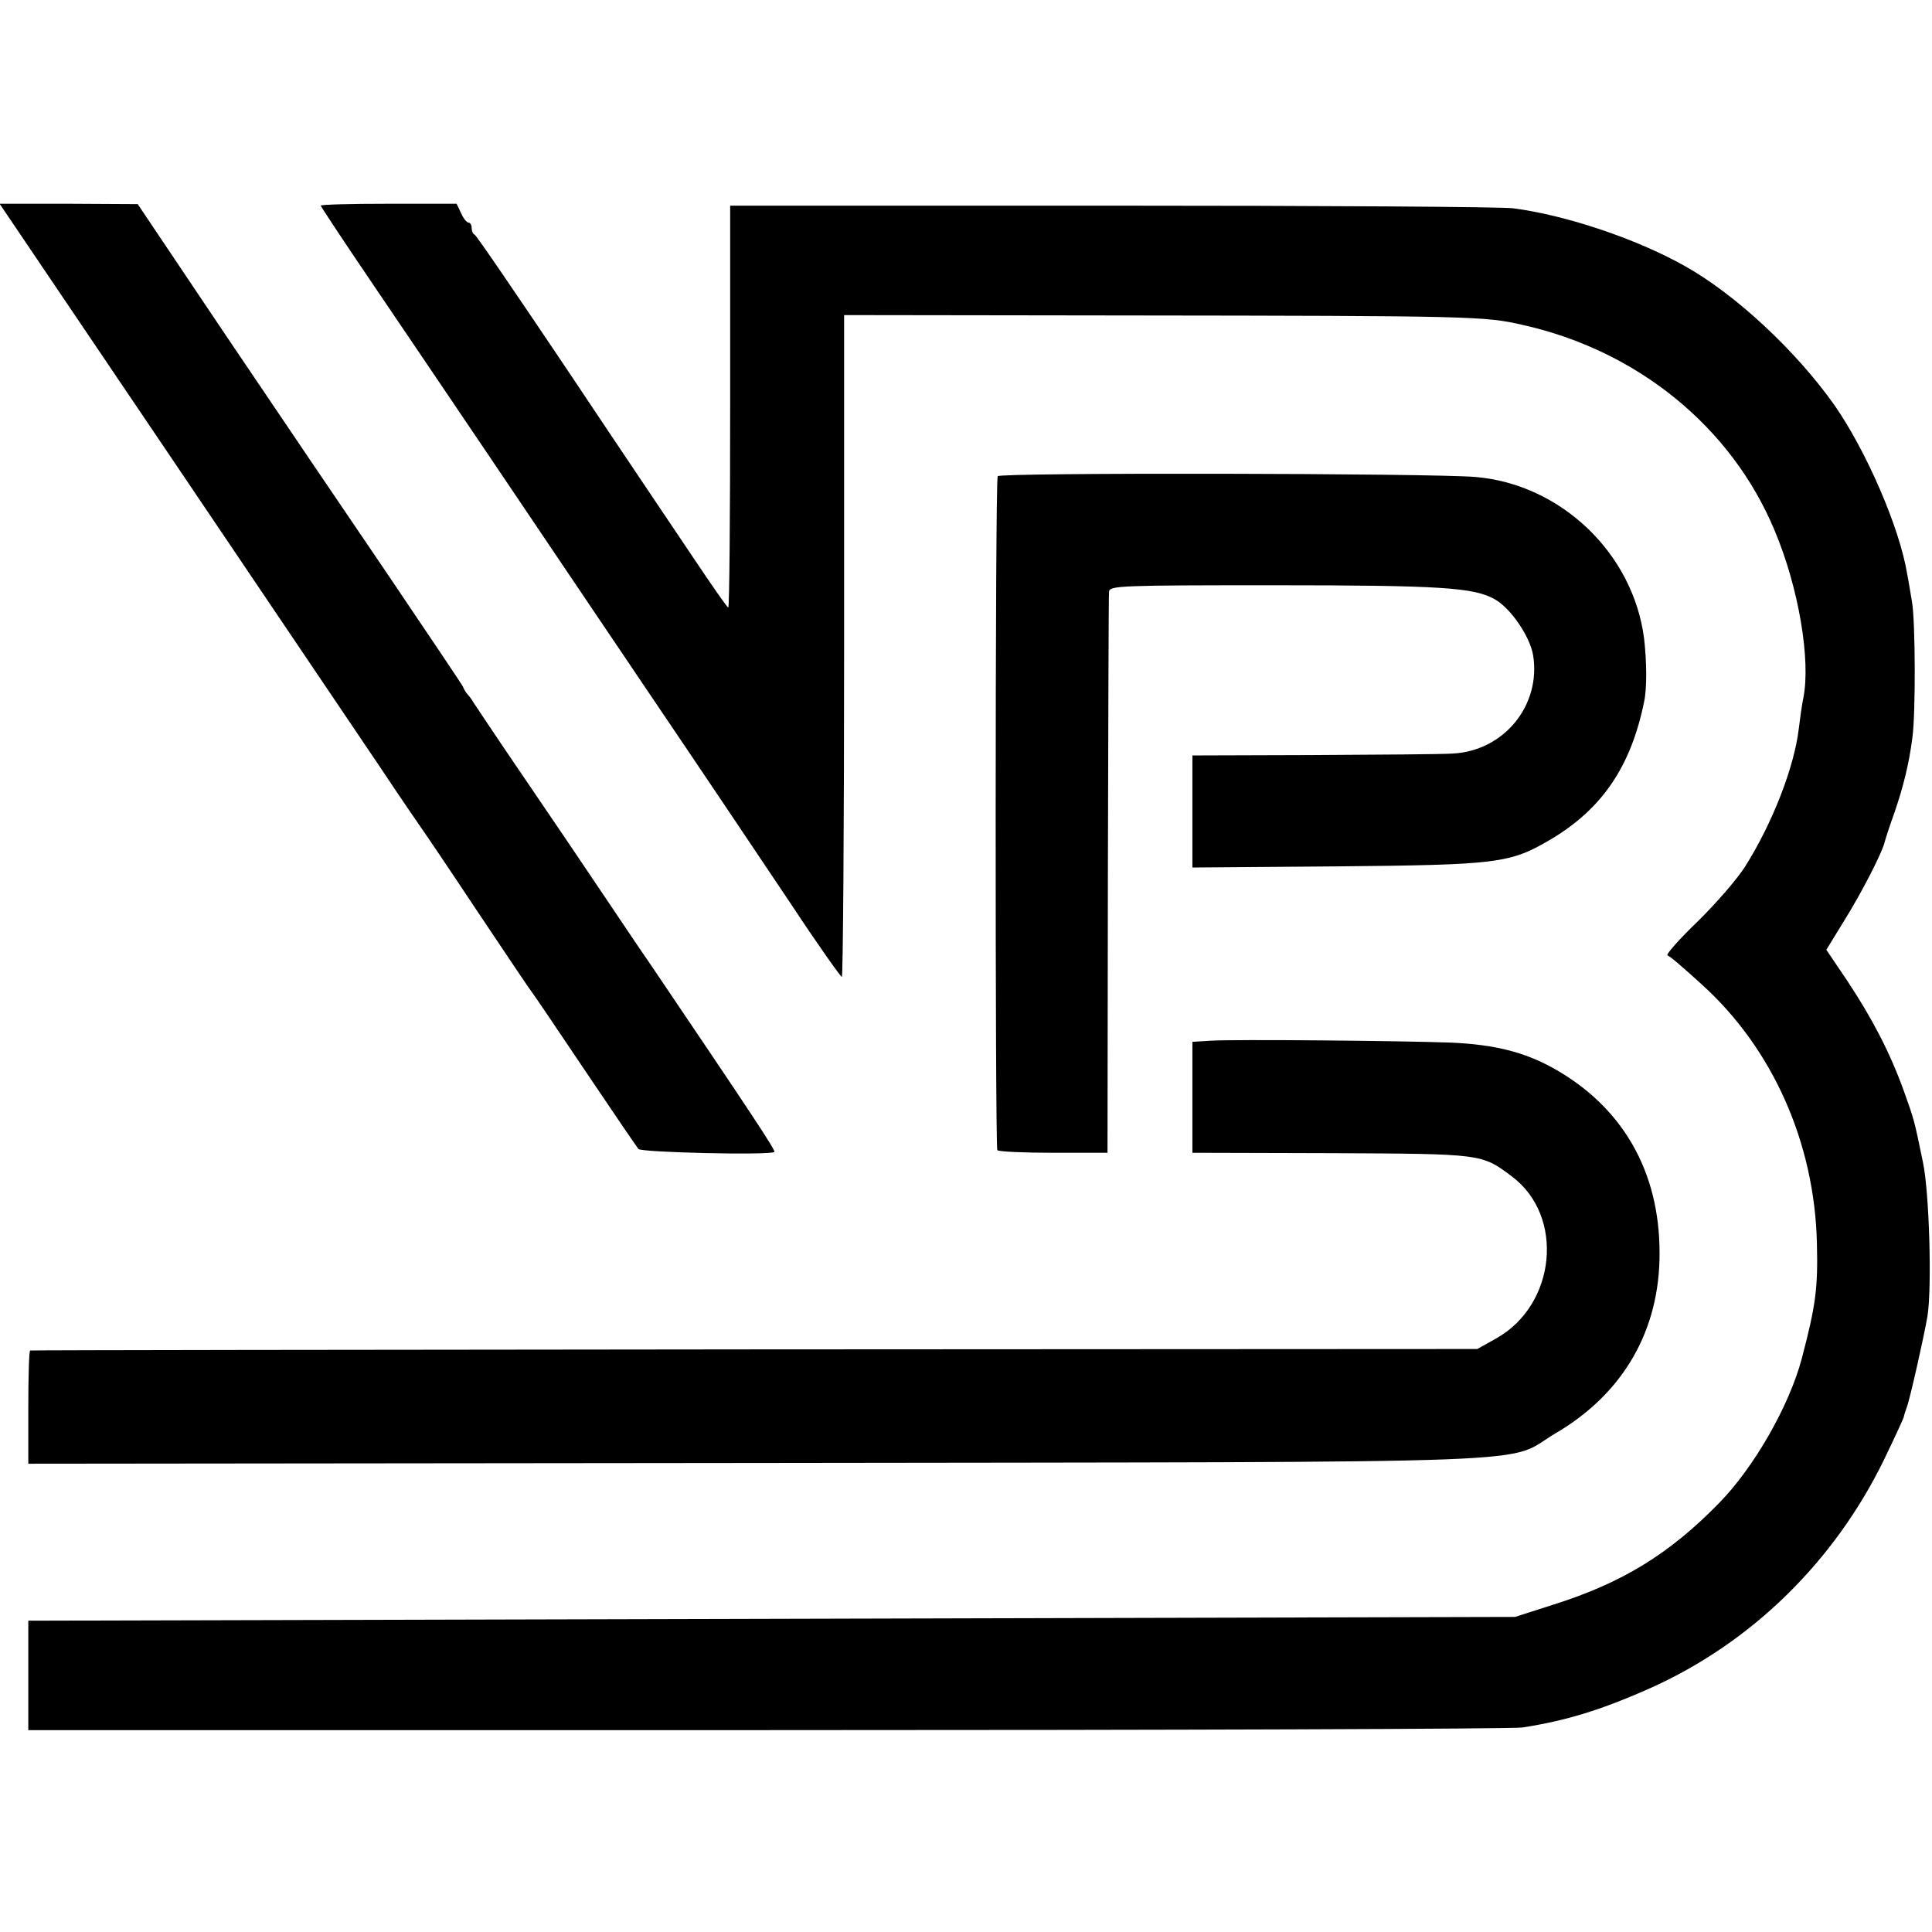 <?xml version="1.0" standalone="no"?>
<!DOCTYPE svg PUBLIC "-//W3C//DTD SVG 20010904//EN"
 "http://www.w3.org/TR/2001/REC-SVG-20010904/DTD/svg10.dtd">
<svg version="1.0" xmlns="http://www.w3.org/2000/svg"
 width="512pt" height="512pt" viewBox="0 0 512 512"
 preserveAspectRatio="xMidYMid meet">
<g transform="translate(0,512) scale(0.1,-0.1)"
fill="#000000" stroke="none">
<path d="M176 4318 c98 -145 219 -324 269 -398 98 -145 407 -603 567 -840 53
-80 101 -149 105 -155 4 -5 71 -104 148 -220 77 -115 142 -212 145 -215 3 -3
65 -95 139 -205 74 -110 138 -204 143 -210 8 -9 343 -17 360 -8 5 3 -59 99
-332 503 -6 8 -56 82 -111 164 -55 82 -155 230 -222 328 -67 98 -126 187 -132
196 -5 9 -13 19 -16 22 -3 3 -9 12 -12 20 -4 8 -95 143 -201 300 -107 157
-299 441 -428 632 l-233 347 -183 1 -183 0 177 -262z"/>
<path d="M850 4575 c0 -2 60 -93 134 -202 74 -109 218 -322 320 -473 102 -151
293 -435 425 -630 132 -195 297 -441 368 -547 70 -106 131 -192 134 -192 3 -1
6 394 6 877 l0 877 749 -1 c916 -1 949 -2 1049 -25 305 -68 554 -271 668 -545
64 -152 96 -344 76 -444 -4 -19 -9 -56 -12 -81 -12 -102 -70 -251 -142 -365
-20 -32 -77 -98 -126 -146 -49 -47 -85 -88 -80 -90 6 -1 46 -36 91 -77 188
-170 299 -420 305 -686 3 -119 -3 -164 -40 -305 -33 -125 -127 -290 -221 -385
-131 -134 -256 -210 -436 -267 l-103 -33 -1970 -5 -1970 -5 0 -145 0 -145
1955 0 c1075 0 1978 3 2005 7 115 18 208 46 340 105 267 120 487 335 619 607
26 54 49 104 51 110 1 6 5 18 8 26 8 20 46 189 55 242 12 75 5 328 -12 408
-23 111 -22 109 -51 190 -37 102 -83 190 -149 290 l-56 83 46 75 c47 75 103
184 109 212 2 8 13 42 25 75 24 70 39 130 48 200 9 65 8 309 -1 360 -4 22 -9
56 -13 75 -20 122 -108 325 -193 447 -102 144 -262 293 -396 368 -130 73 -316
135 -455 153 -30 4 -509 7 -1065 7 l-1010 0 0 -532 c0 -293 -2 -533 -5 -533
-3 0 -43 58 -90 128 -47 70 -196 291 -330 492 -135 201 -248 367 -252 368 -5
2 -8 10 -8 18 0 8 -4 14 -8 14 -5 0 -14 11 -20 25 l-12 25 -180 0 c-99 0 -180
-2 -180 -5z"/>
<path d="M2644 3858 c-7 -11 -7 -1775 -1 -1786 3 -4 70 -7 149 -7 l143 0 1
735 c1 404 2 743 3 752 1 16 33 17 434 17 447 0 533 -6 588 -37 42 -23 94 -99
102 -149 21 -132 -77 -253 -213 -260 -30 -2 -198 -3 -372 -4 l-318 -1 0 -149
0 -148 383 3 c426 4 458 8 564 70 138 81 215 194 250 366 8 36 7 107 0 168
-29 226 -221 409 -447 428 -120 10 -1260 12 -1266 2z"/>
<path d="M3208 2362 l-48 -3 0 -147 0 -147 368 -1 c401 -2 398 -1 479 -62 140
-105 117 -340 -42 -429 l-50 -28 -1915 -1 c-1053 -1 -1917 -2 -1920 -3 -3 0
-5 -68 -5 -151 l0 -149 1935 2 c2174 3 1972 -4 2113 79 179 105 276 273 275
478 0 217 -99 388 -283 490 -76 42 -155 62 -270 67 -140 5 -575 9 -637 5z"/>
</g>
</svg>
